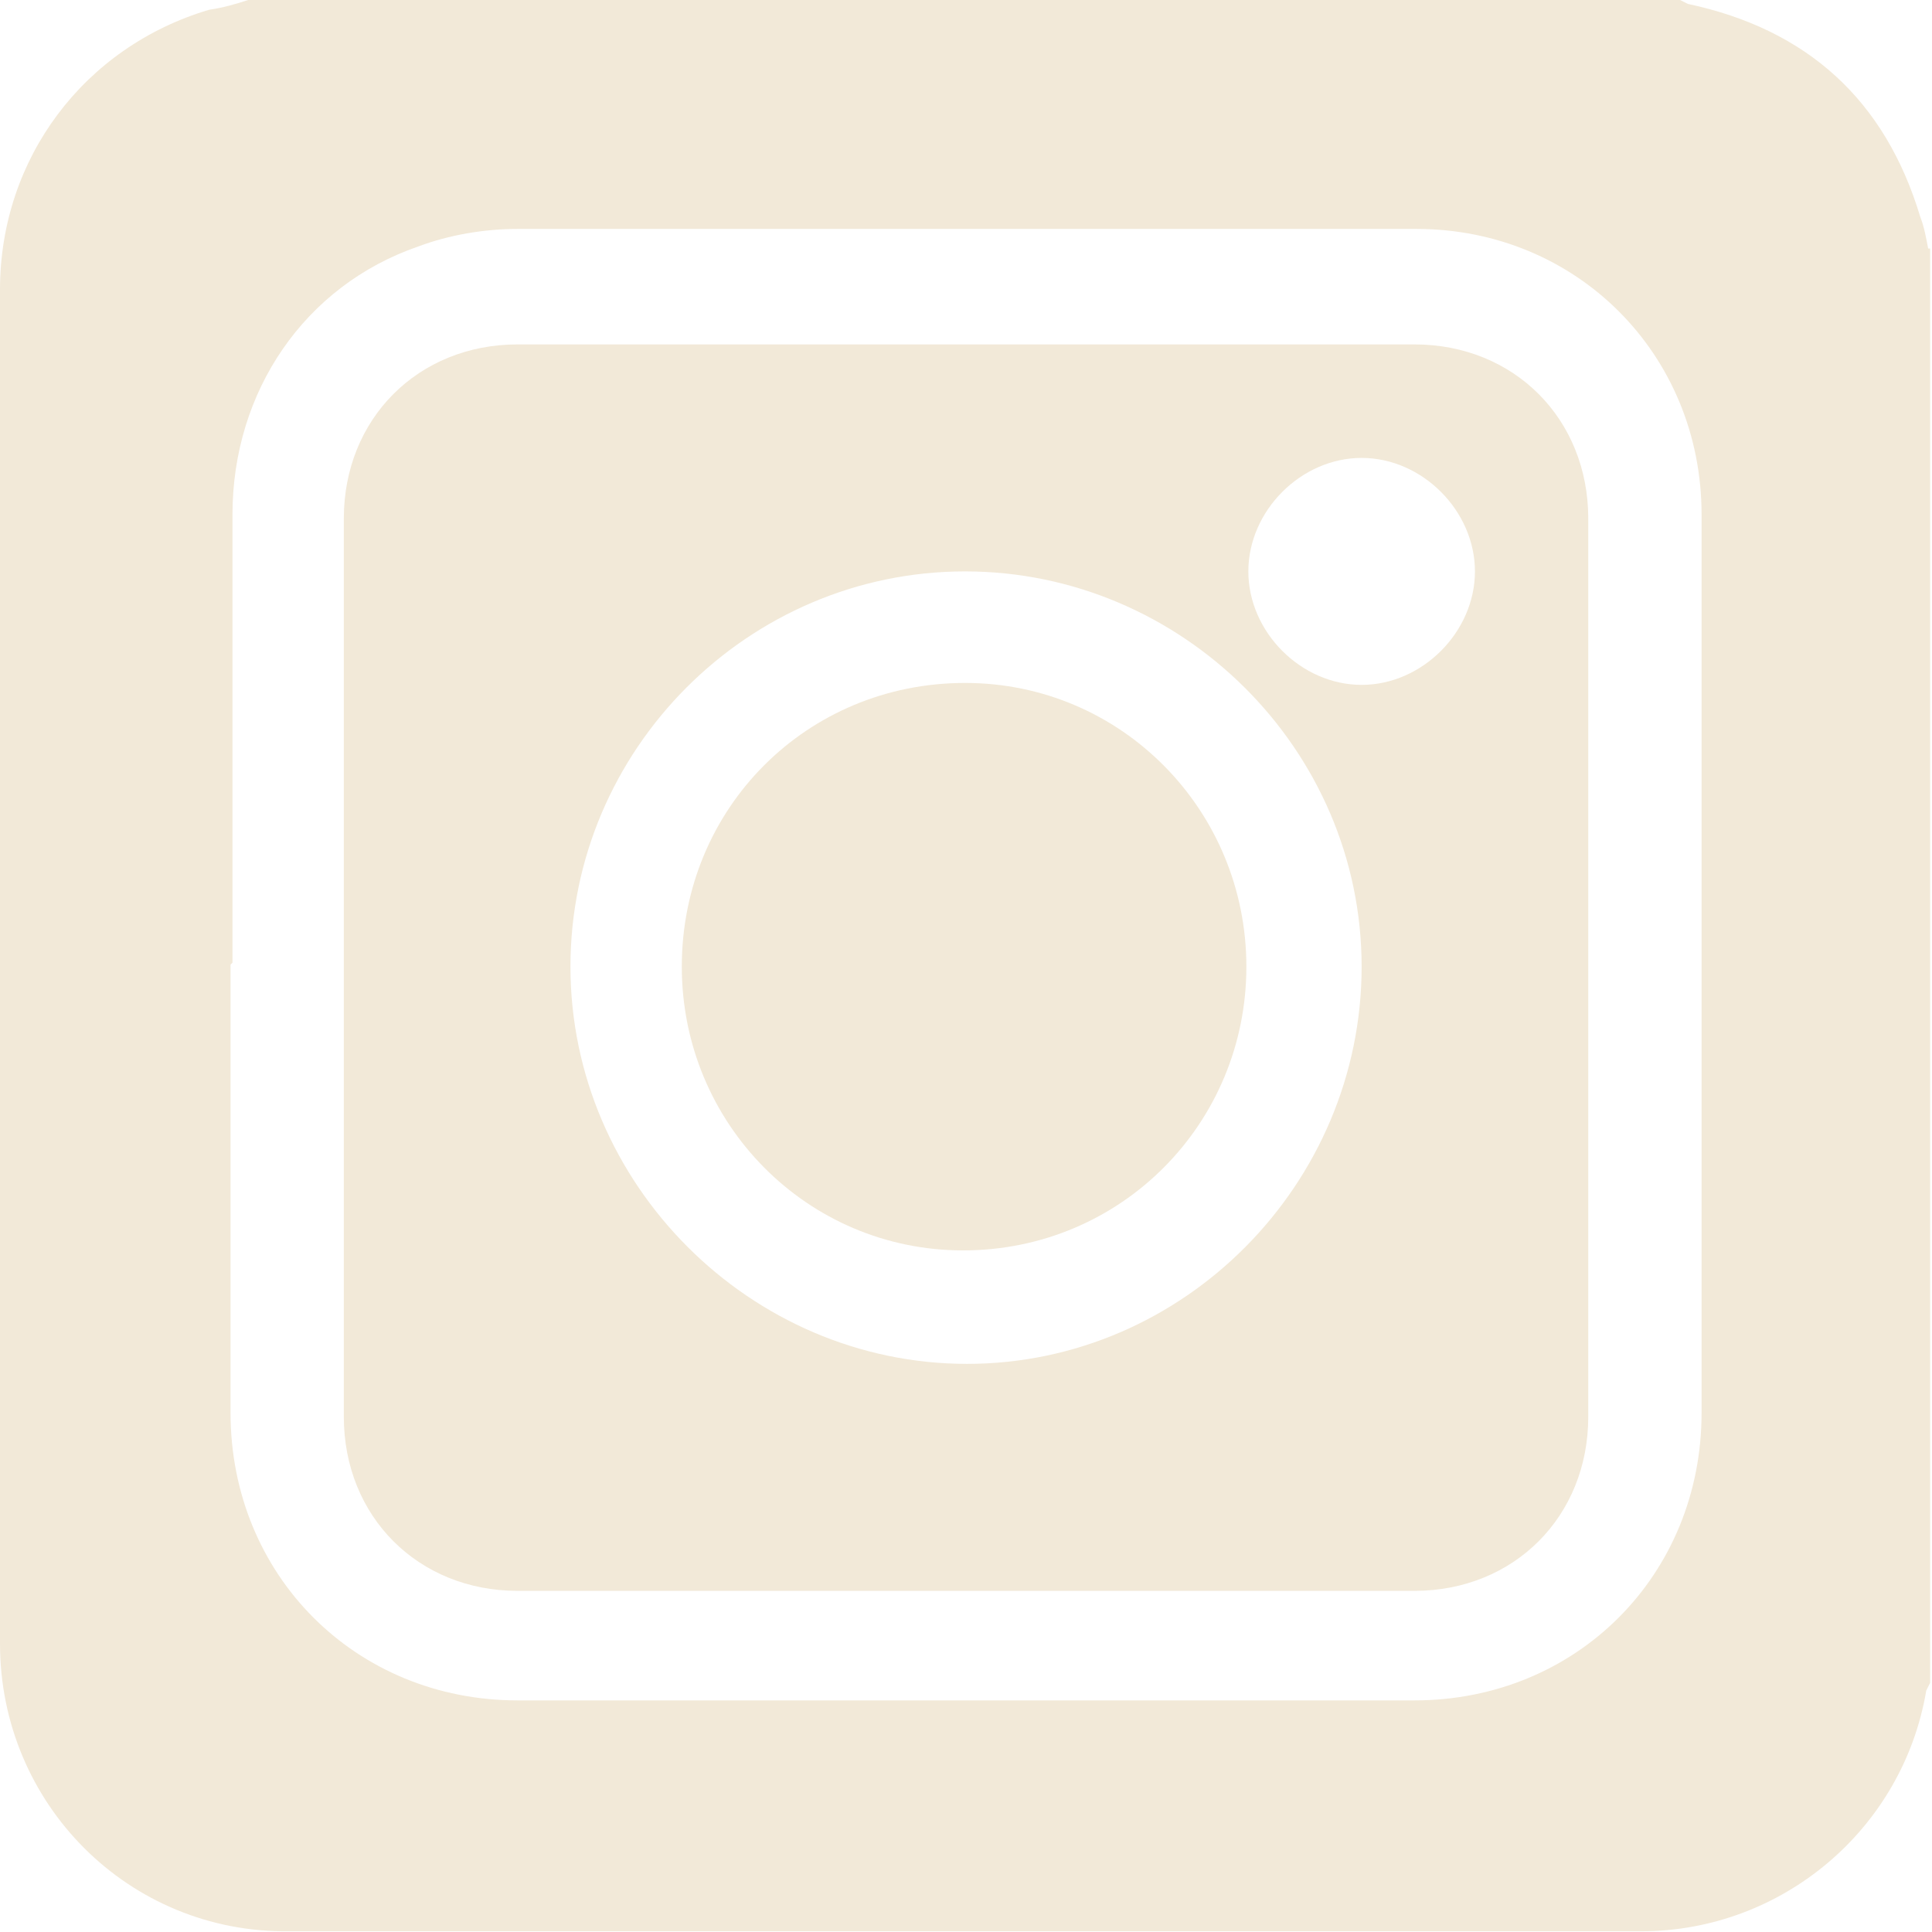<?xml version="1.0" encoding="UTF-8"?><svg width="49" height="49" viewBox="0 0 49 49" fill="none" xmlns="http://www.w3.org/2000/svg">
<path d="M48.953 6.303V42.679L48.854 42.878C48.259 46.401 45.187 48.982 41.62 48.982C30.174 48.982 18.779 48.982 7.333 48.982C3.27 49.032 0 45.756 0 41.687C0 30.223 0 18.809 0 7.345C0 4.02 2.131 1.191 5.302 0.248C5.648 0.199 5.995 0.099 6.293 0H42.611L42.809 0.099C45.831 0.744 47.813 2.531 48.705 5.509C48.804 5.757 48.854 6.054 48.903 6.303H48.953ZM5.847 24.466C5.847 28.238 5.847 32.059 5.847 35.831C5.847 39.95 9.018 43.126 13.13 43.126C20.711 43.126 28.292 43.126 35.872 43.126C39.985 43.126 43.156 39.95 43.156 35.831C43.156 28.238 43.156 20.645 43.156 13.052C43.156 8.982 39.985 5.806 35.922 5.806C28.341 5.806 20.711 5.806 13.13 5.806C12.288 5.806 11.396 5.955 10.603 6.253C7.729 7.246 5.896 9.925 5.896 13.052C5.896 16.824 5.896 20.645 5.896 24.416L5.847 24.466Z" fill="#F2E9D8"/>
<path d="M8.72 24.517C8.72 20.745 8.72 16.924 8.72 13.152C8.72 10.621 10.603 8.735 13.13 8.735C20.711 8.735 28.291 8.735 35.872 8.735C38.399 8.735 40.282 10.621 40.282 13.152C40.282 20.745 40.282 28.338 40.282 35.931C40.282 38.462 38.399 40.348 35.872 40.348C28.291 40.348 20.711 40.348 13.13 40.348C10.603 40.348 8.72 38.462 8.72 35.931C8.72 32.159 8.72 28.338 8.72 24.566V24.517ZM34.534 24.517C34.534 19.008 29.976 14.492 24.476 14.492C18.977 14.492 14.468 19.008 14.468 24.517C14.468 30.025 19.026 34.591 24.526 34.591C30.026 34.591 34.534 30.025 34.534 24.517ZM34.534 17.37C36.07 17.37 37.408 16.03 37.408 14.492C37.408 12.954 36.07 11.614 34.534 11.614C32.998 11.614 31.661 12.954 31.661 14.492C31.661 16.03 32.998 17.37 34.534 17.37Z" fill="#F2E9D8"/>
<path d="M31.611 24.517C31.611 28.487 28.44 31.713 24.427 31.713C20.463 31.713 17.292 28.487 17.292 24.517C17.292 20.497 20.463 17.321 24.477 17.321C28.44 17.321 31.611 20.547 31.611 24.517Z" fill="#F2E9D8"/>
</svg>
